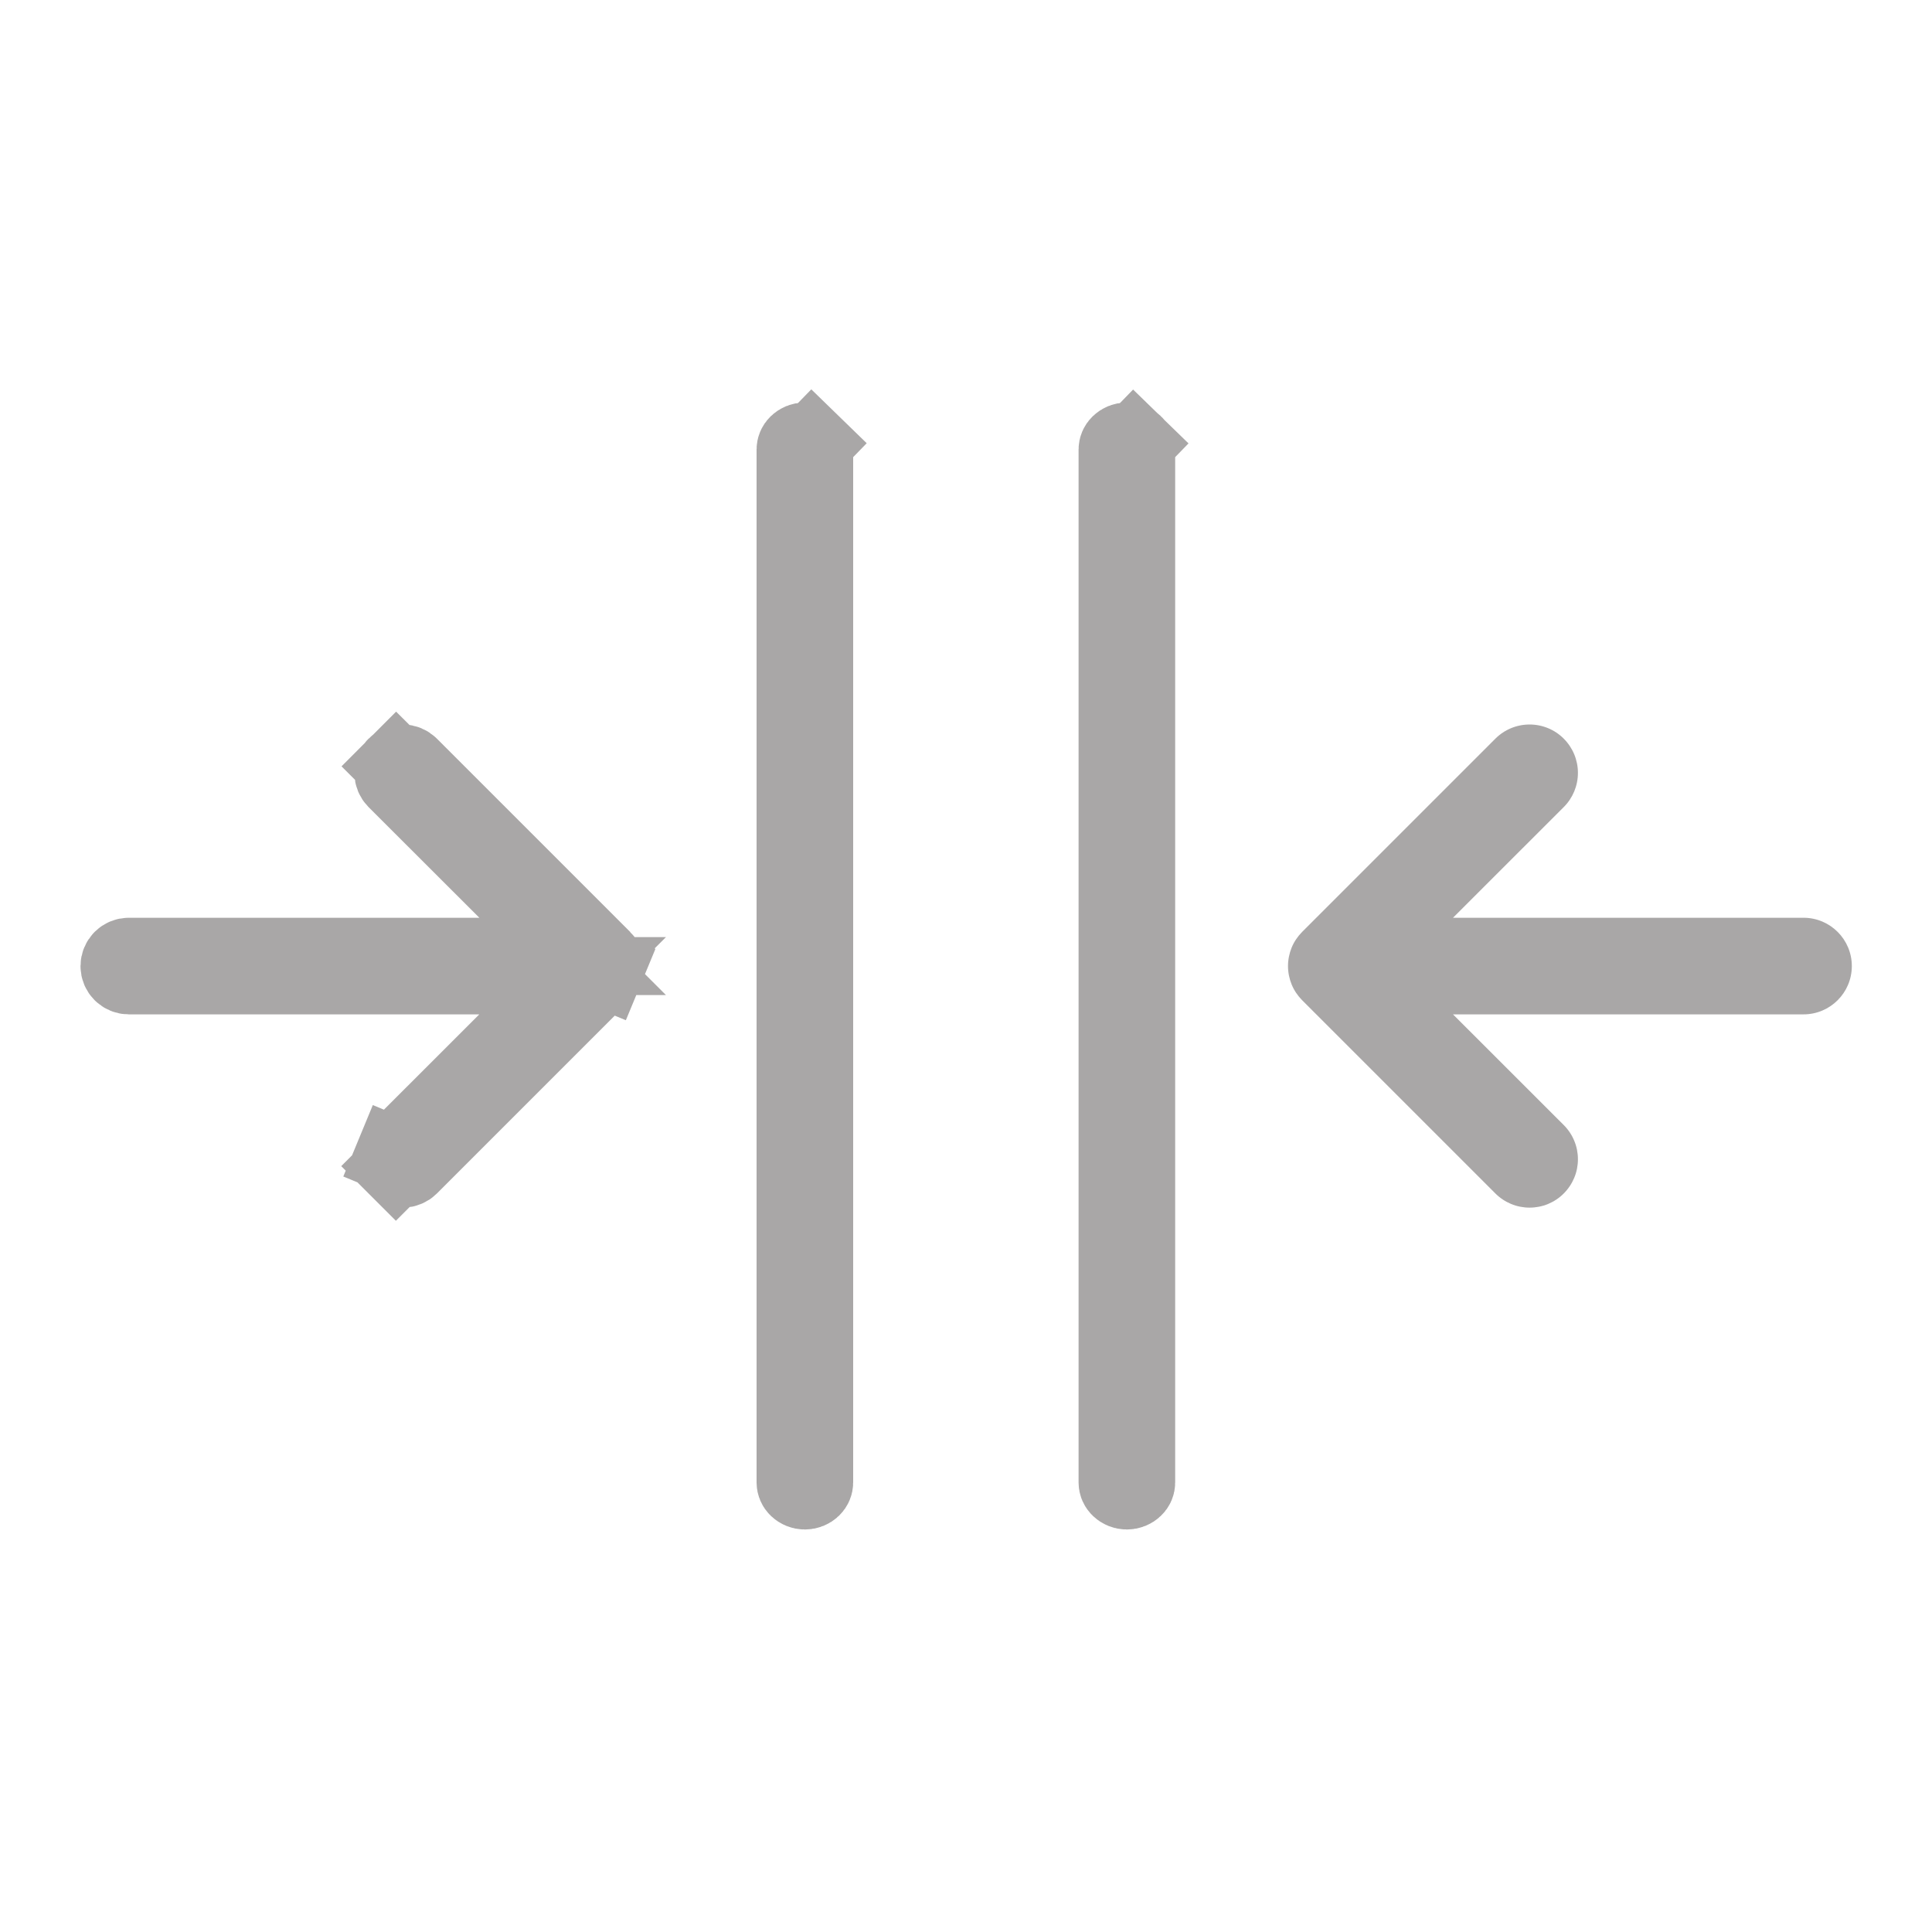 <svg width="30" height="30" viewBox="0 0 30 30" fill="none" xmlns="http://www.w3.org/2000/svg">
<path d="M7.443 15.151H8.892L7.867 16.175L6.147 17.894C6.147 17.894 6.147 17.894 6.147 17.894C6.133 17.908 6.122 17.925 6.114 17.943L5.56 17.714L6.114 17.943C6.106 17.962 6.103 17.981 6.103 18.001C6.103 18.021 6.106 18.04 6.114 18.059L6.114 18.059C6.122 18.077 6.133 18.094 6.147 18.108L5.723 18.532L6.147 18.108C6.161 18.122 6.177 18.133 6.196 18.14C6.214 18.148 6.234 18.152 6.254 18.152C6.273 18.152 6.293 18.148 6.311 18.14C6.33 18.133 6.346 18.122 6.36 18.108L9.36 15.108L9.361 15.107C9.375 15.093 9.386 15.077 9.393 15.058L9.948 15.288L9.393 15.058C9.401 15.04 9.405 15.021 9.405 15.001C9.405 14.981 9.401 14.962 9.393 14.944C9.386 14.925 9.375 14.909 9.361 14.895L9.36 14.894L6.36 11.894C6.332 11.866 6.294 11.85 6.254 11.85C6.214 11.85 6.175 11.866 6.147 11.894L5.727 11.475L6.147 11.894C6.119 11.922 6.103 11.961 6.103 12.001C6.103 12.041 6.119 12.079 6.147 12.108L7.867 13.826L8.892 14.851H7.443H2C1.917 14.851 1.85 14.918 1.85 15.001C1.85 15.084 1.917 15.151 2 15.151H7.443Z" fill="#A9A7A7" stroke="#A9A7A7" stroke-width="1.2"/>
<path d="M17.61 6.894C17.637 6.919 17.648 6.95 17.648 6.979V23.021C17.648 23.05 17.637 23.081 17.61 23.106C17.583 23.132 17.543 23.15 17.498 23.15C17.453 23.15 17.413 23.132 17.386 23.106C17.36 23.081 17.348 23.05 17.348 23.021V6.979C17.348 6.95 17.36 6.919 17.386 6.894C17.413 6.868 17.453 6.85 17.498 6.85C17.543 6.85 17.583 6.868 17.61 6.894L18.025 6.467L17.61 6.894ZM12.61 6.894L13.028 6.464L12.61 6.894C12.636 6.919 12.648 6.95 12.648 6.979V23.021C12.648 23.049 12.636 23.081 12.61 23.106C12.583 23.132 12.543 23.15 12.498 23.15C12.453 23.15 12.413 23.132 12.386 23.106C12.36 23.081 12.348 23.049 12.348 23.021V6.979C12.348 6.95 12.36 6.919 12.386 6.894C12.413 6.868 12.453 6.85 12.498 6.85C12.543 6.85 12.583 6.868 12.61 6.894Z" fill="#A9A7A7" stroke="#A9A7A7" stroke-width="1.2"/>
<path d="M22.562 15.751H28.005C28.419 15.751 28.755 15.415 28.755 15.001C28.755 14.587 28.419 14.251 28.005 14.251H22.562L24.282 12.532C24.423 12.391 24.502 12.2 24.502 12.001C24.502 11.802 24.423 11.611 24.282 11.47C24.142 11.329 23.951 11.25 23.751 11.25C23.552 11.25 23.361 11.329 23.22 11.47L20.22 14.47C20.151 14.54 20.095 14.622 20.057 14.713C20.02 14.805 20 14.902 20 15.001C20 15.1 20.02 15.197 20.057 15.288C20.095 15.38 20.151 15.462 20.22 15.532L23.22 18.532C23.29 18.602 23.373 18.657 23.464 18.695C23.555 18.733 23.653 18.752 23.751 18.752C23.85 18.752 23.948 18.733 24.039 18.695C24.13 18.657 24.213 18.602 24.282 18.532C24.352 18.462 24.407 18.379 24.445 18.288C24.483 18.197 24.502 18.1 24.502 18.001C24.502 17.902 24.483 17.805 24.445 17.714C24.407 17.622 24.352 17.54 24.282 17.47L22.562 15.751Z" fill="#A9A7A7"/>
</svg>
